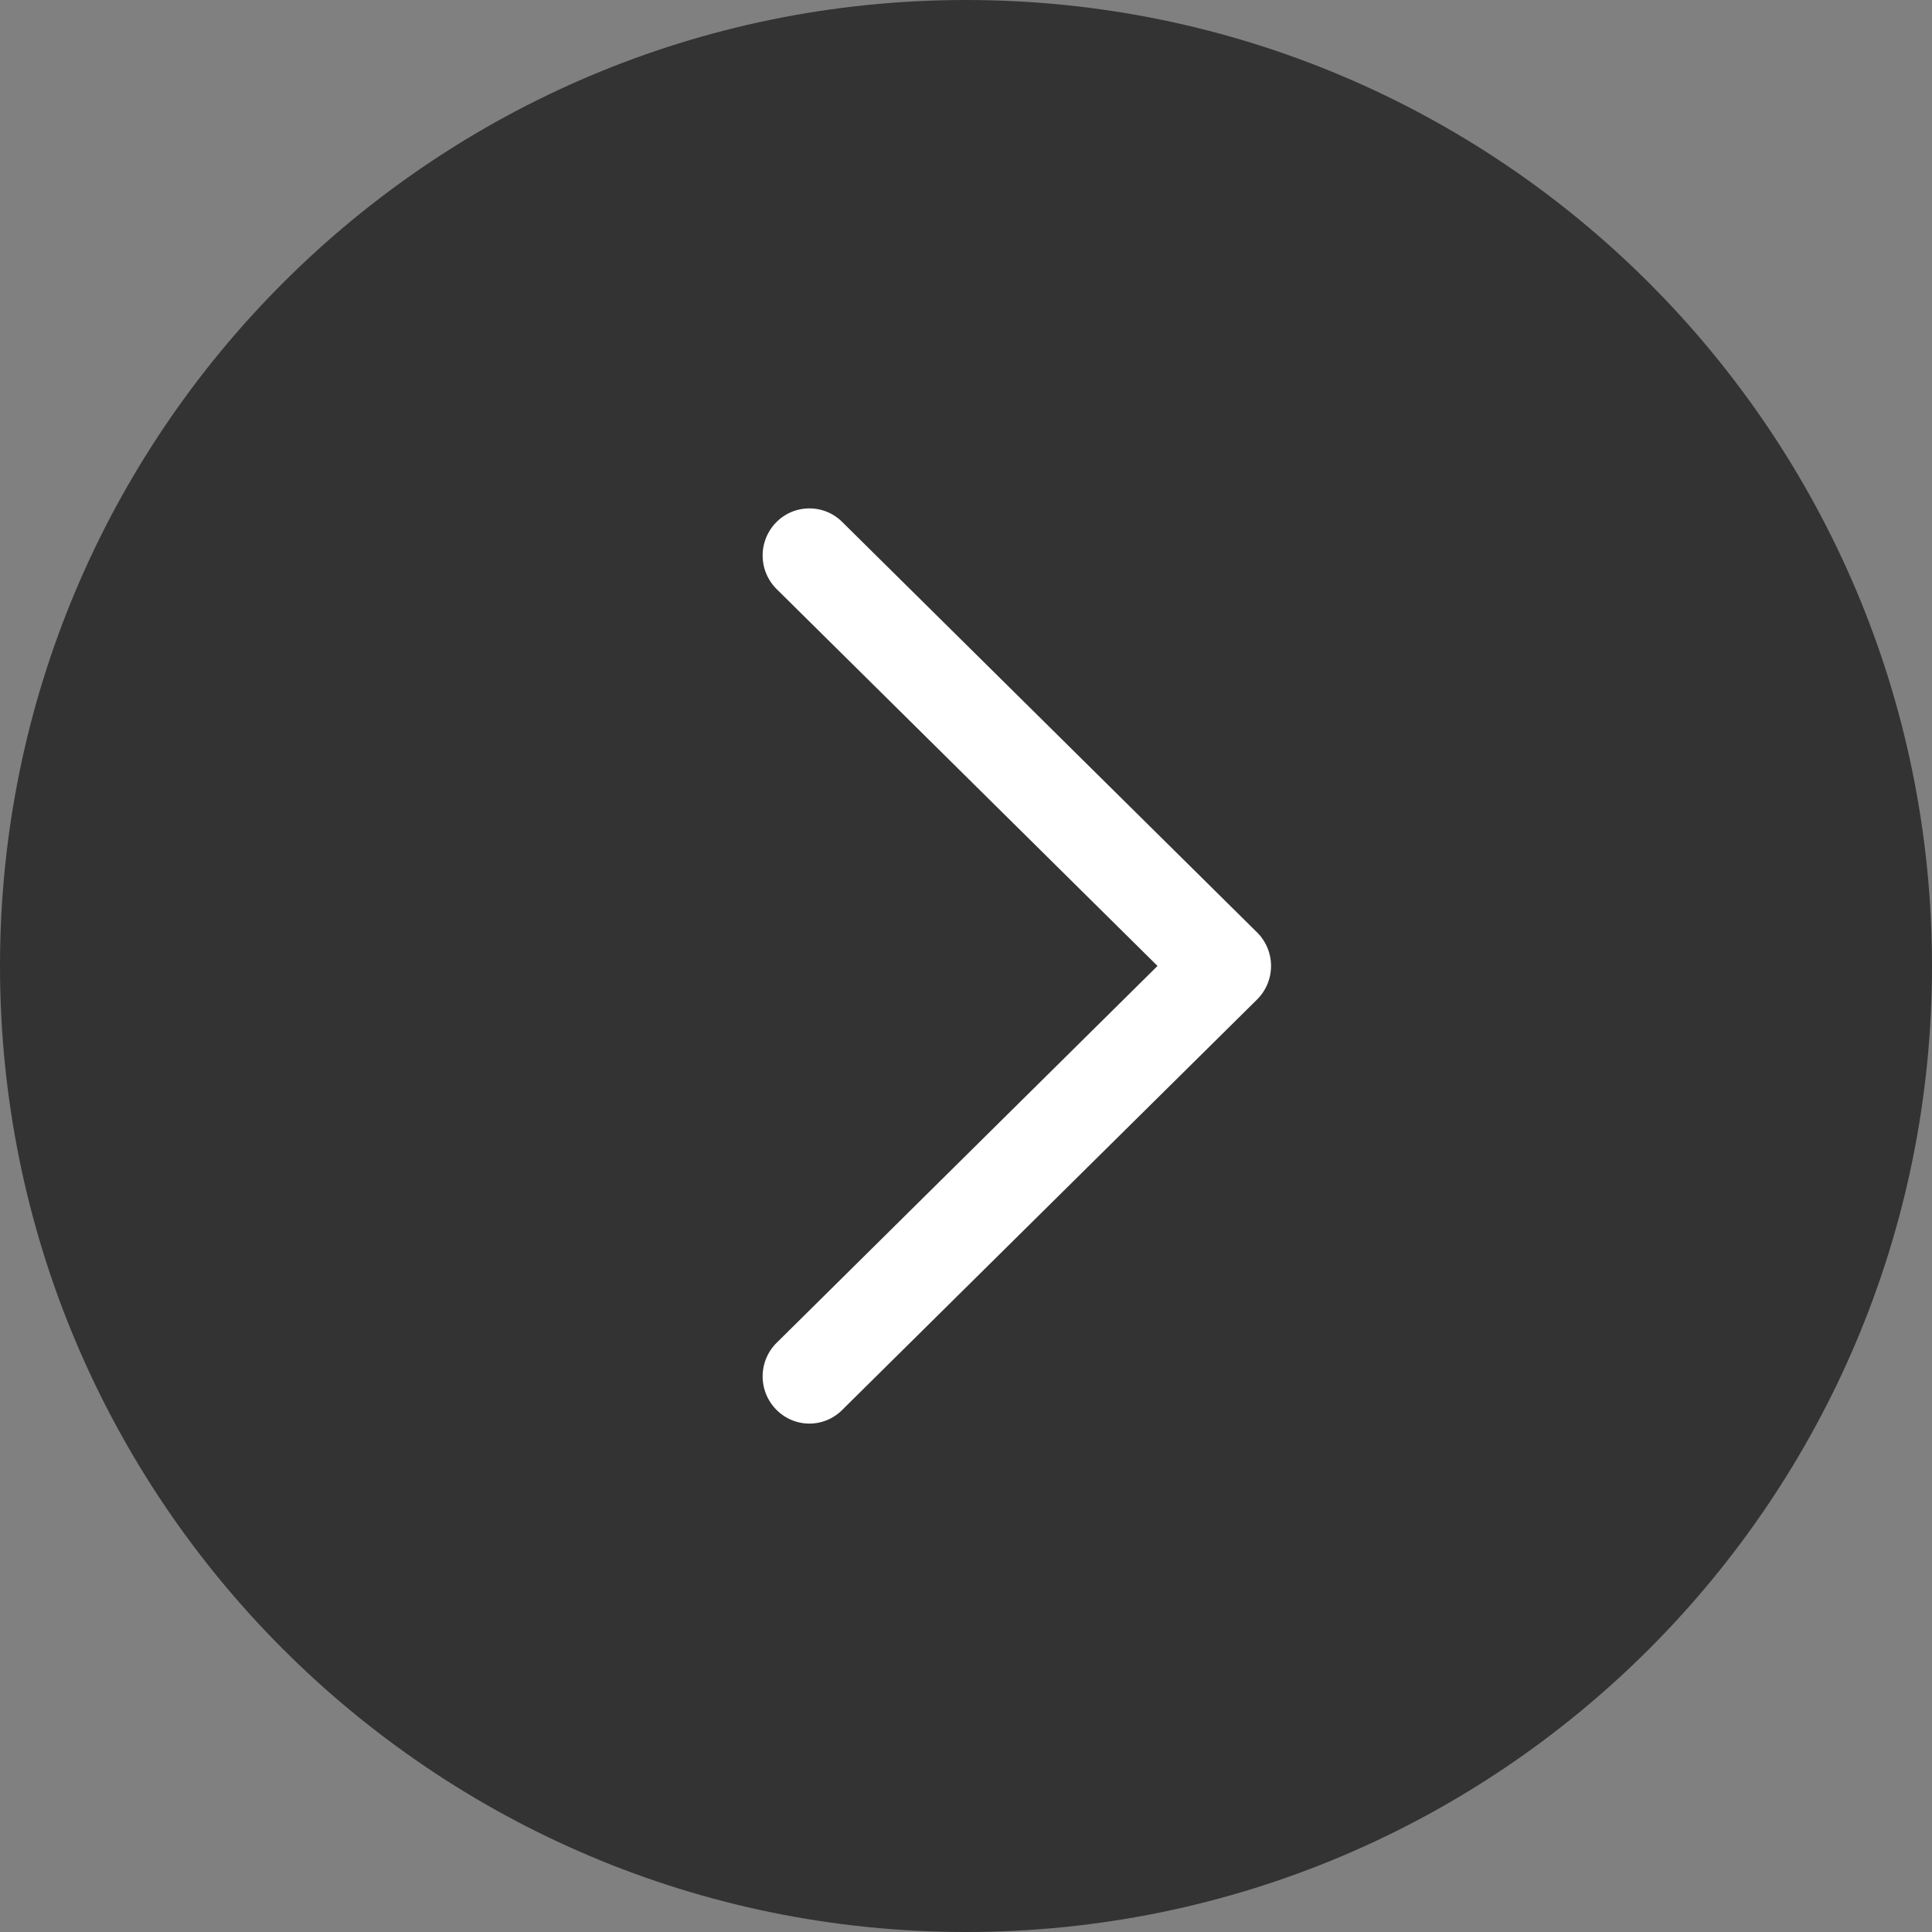 <svg xmlns="http://www.w3.org/2000/svg" width="40" height="40" viewBox="0 0 38 38">
    <rect x="0" y="0" width="38" height="38" fill="#808080" stroke="none"/>
    <g fill="none" fill-rule="evenodd">
        <path fill="#333" d="M0 19c0 10.493 8.507 19 19 19 10.494 0 19-8.507 19-19S29.493 0 19 0 0 8.507 0 19"/>
        <path fill="#FFF" d="M15.277 11.588a.93.93 0 0 1 0-1.324.908.908 0 0 1 .643-.264c.242 0 .47.093.643.264l8.16 8.073a.93.93 0 0 1 0 1.324l-8.16 8.073a.91.91 0 0 1-1.286 0 .93.93 0 0 1 0-1.324l7.49-7.411-7.49-7.411z"/>
    </g>
</svg>
